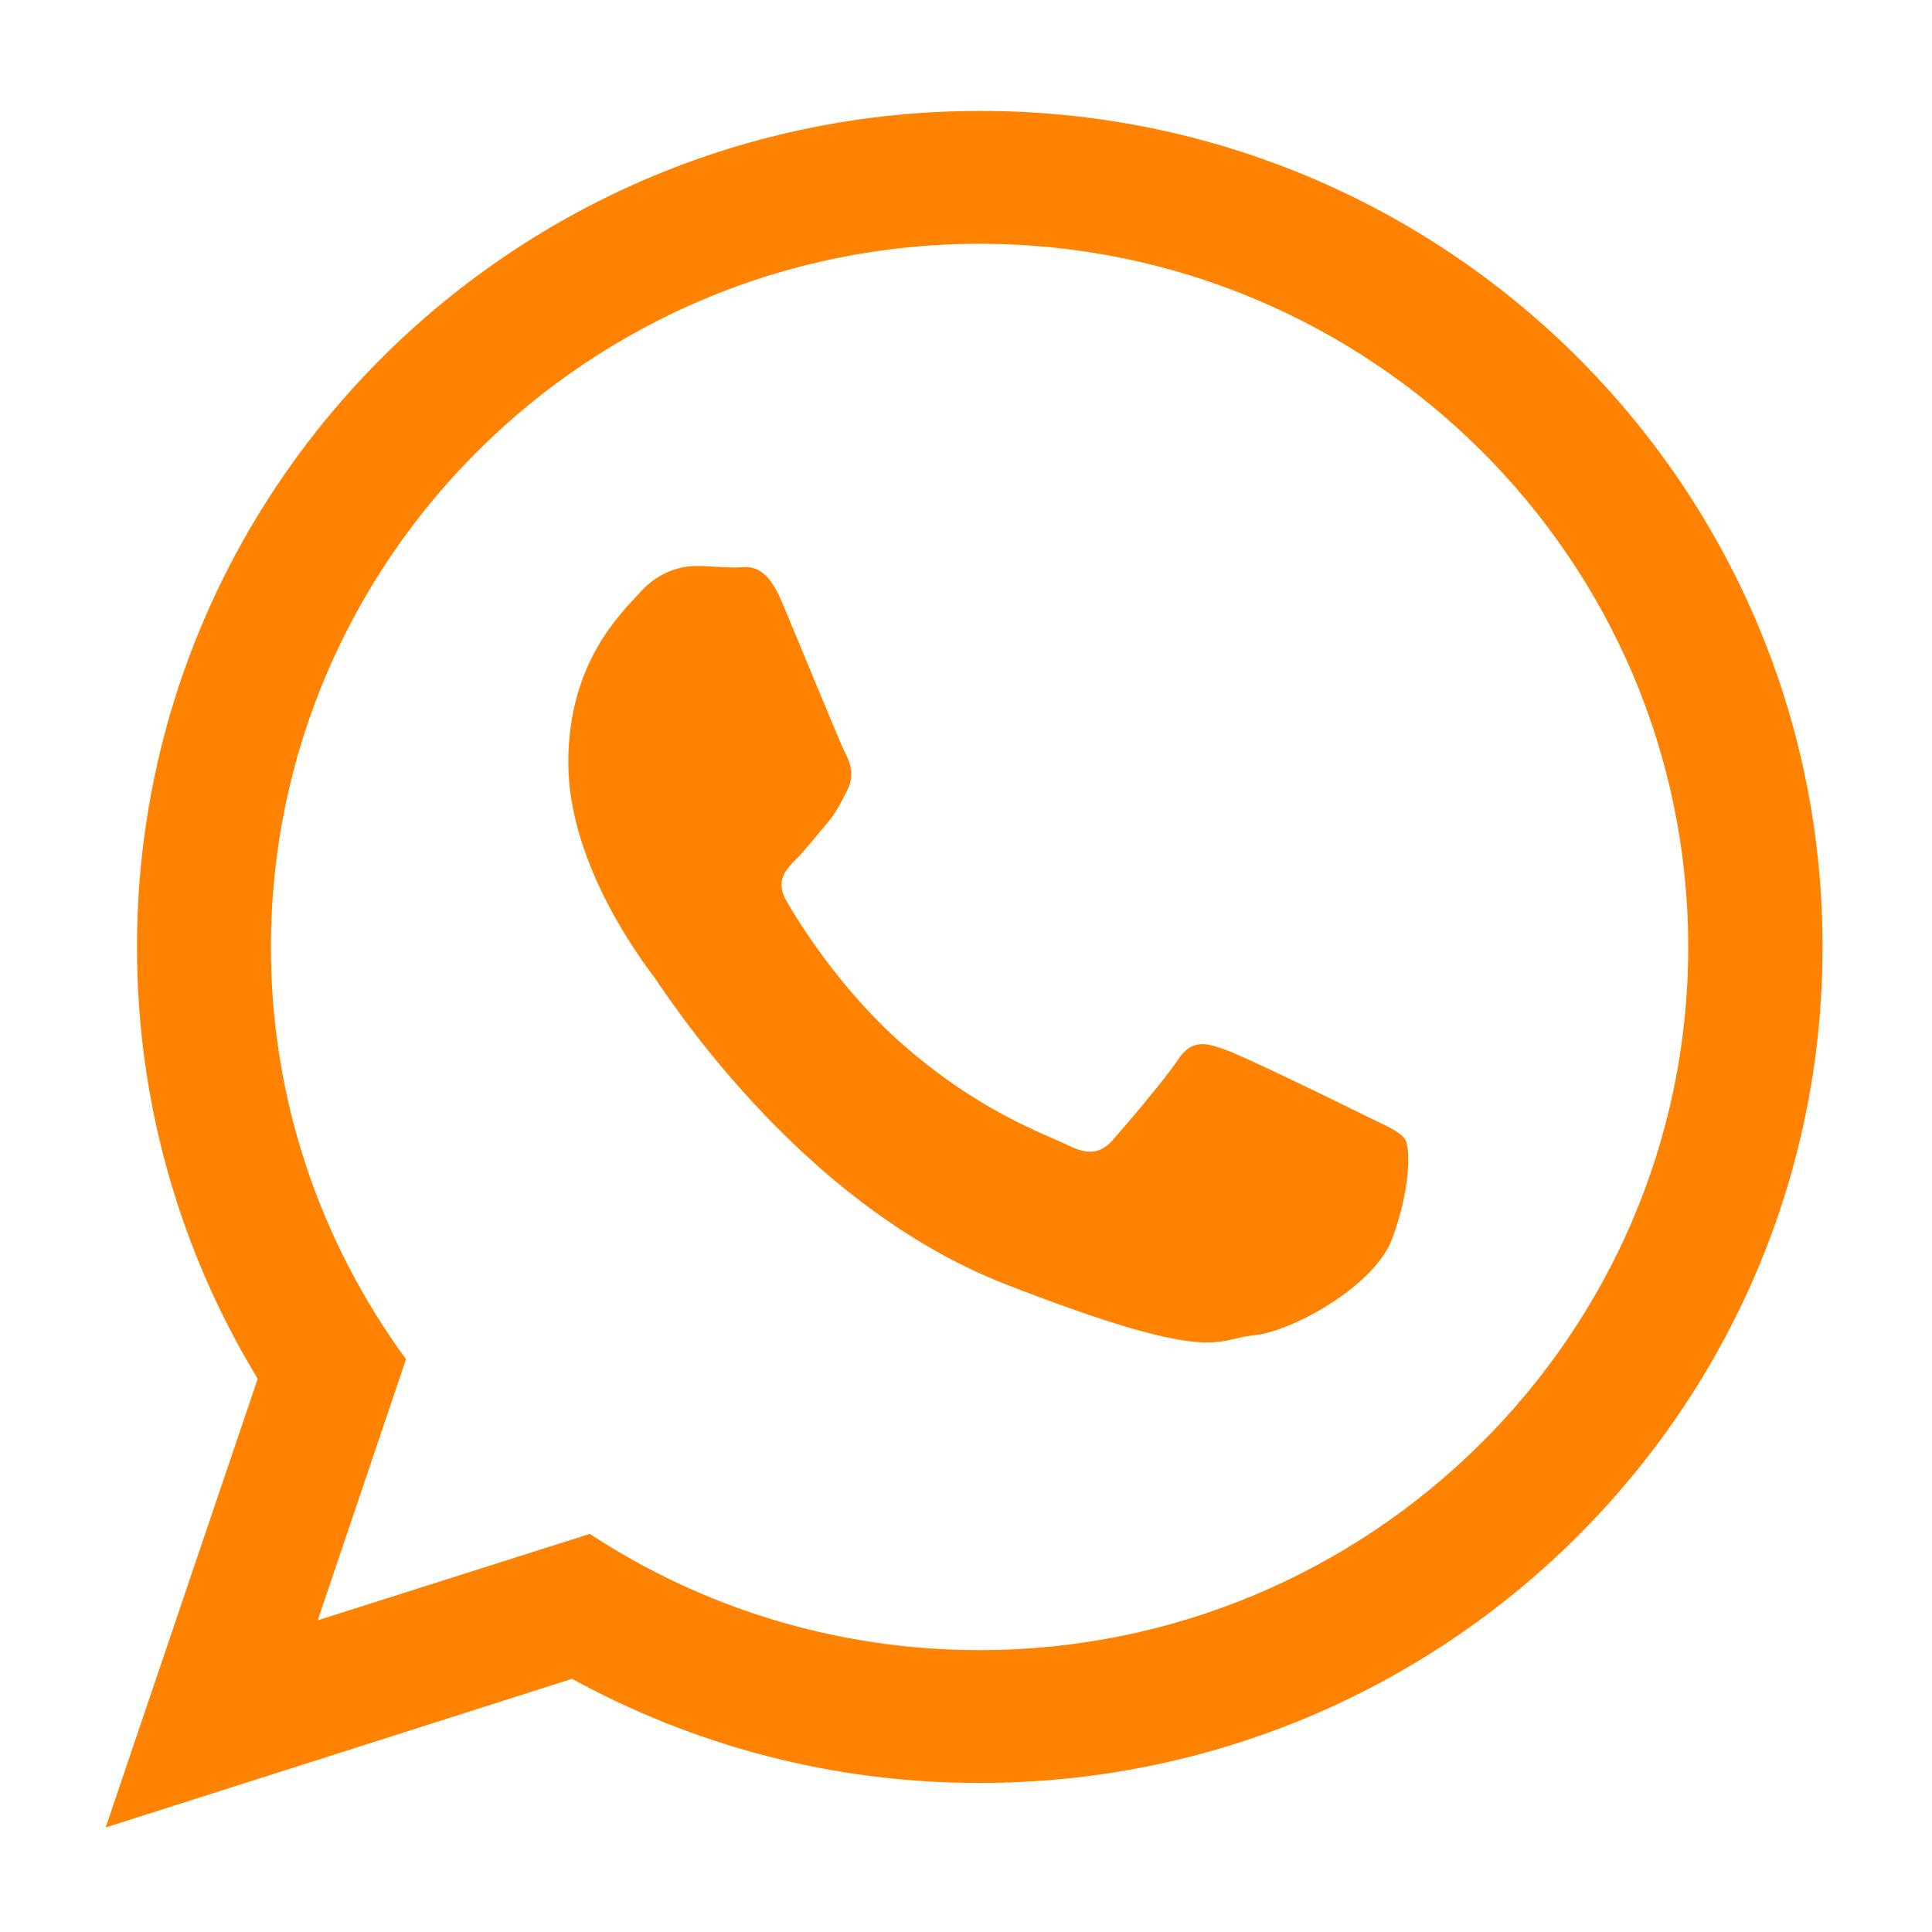 <?xml version="1.0" encoding="utf-8"?>
<!-- Generator: Adobe Illustrator 28.1.0, SVG Export Plug-In . SVG Version: 6.00 Build 0)  -->
<svg version="1.1" id="Capa_1" xmlns="http://www.w3.org/2000/svg" xmlns:xlink="http://www.w3.org/1999/xlink" x="0px" y="0px"
	 viewBox="0 0 512 512" style="enable-background:new 0 0 512 512;" xml:space="preserve">
<style type="text/css">
	.st0{fill:#FF8200;}
</style>
<g>
	<path class="st0" d="M483,250.9c0,122.4-100,221.6-223.4,221.6c-39.2,0-75.9-10-108-27.6L28,484.3l40.3-118.9
		C48,332,36.3,292.8,36.3,251c0-122.4,100-221.6,223.4-221.6C383,29.3,483,128.5,483,250.9z M259.6,64.6
		C156.1,64.6,71.8,148.2,71.8,251c0,40.8,13.3,78.5,35.8,109.2l-23.4,69.2l72.1-22.9c29.7,19.5,65.2,30.8,103.3,30.8
		c103.5,0,187.8-83.6,187.8-186.3C447.4,148.2,363.2,64.6,259.6,64.6z M372.4,302c-1.4-2.2-5-3.6-10.5-6.3
		c-5.4-2.7-32.4-15.9-37.4-17.6c-5-1.8-8.7-2.7-12.3,2.7c-3.6,5.4-14.1,17.7-17.3,21.3c-3.2,3.6-6.4,4.1-11.9,1.4
		c-5.5-2.8-23.1-8.5-44.1-27c-16.3-14.4-27.3-32.2-30.4-37.6c-3.2-5.4-0.3-8.4,2.4-11.1c2.4-2.4,5.5-6.4,8.2-9.5
		c2.7-3.2,3.6-5.4,5.5-9c1.8-3.6,0.9-6.8-0.5-9.5s-12.3-29.4-16.9-40.3c-4.6-10.9-9.1-9.1-12.3-9.1s-6.8-0.4-10.5-0.4
		s-9.6,1.3-14.6,6.8s-19.2,18.6-19.2,45.3c0,26.8,19.6,52.6,22.3,56.2c2.8,3.6,37.9,60.3,93.5,82c55.7,21.7,55.7,14.5,65.7,13.6
		c10.1-0.9,32.4-13.1,36.9-25.8C373.8,315.2,373.8,304.2,372.4,302z"/>
</g>
</svg>
